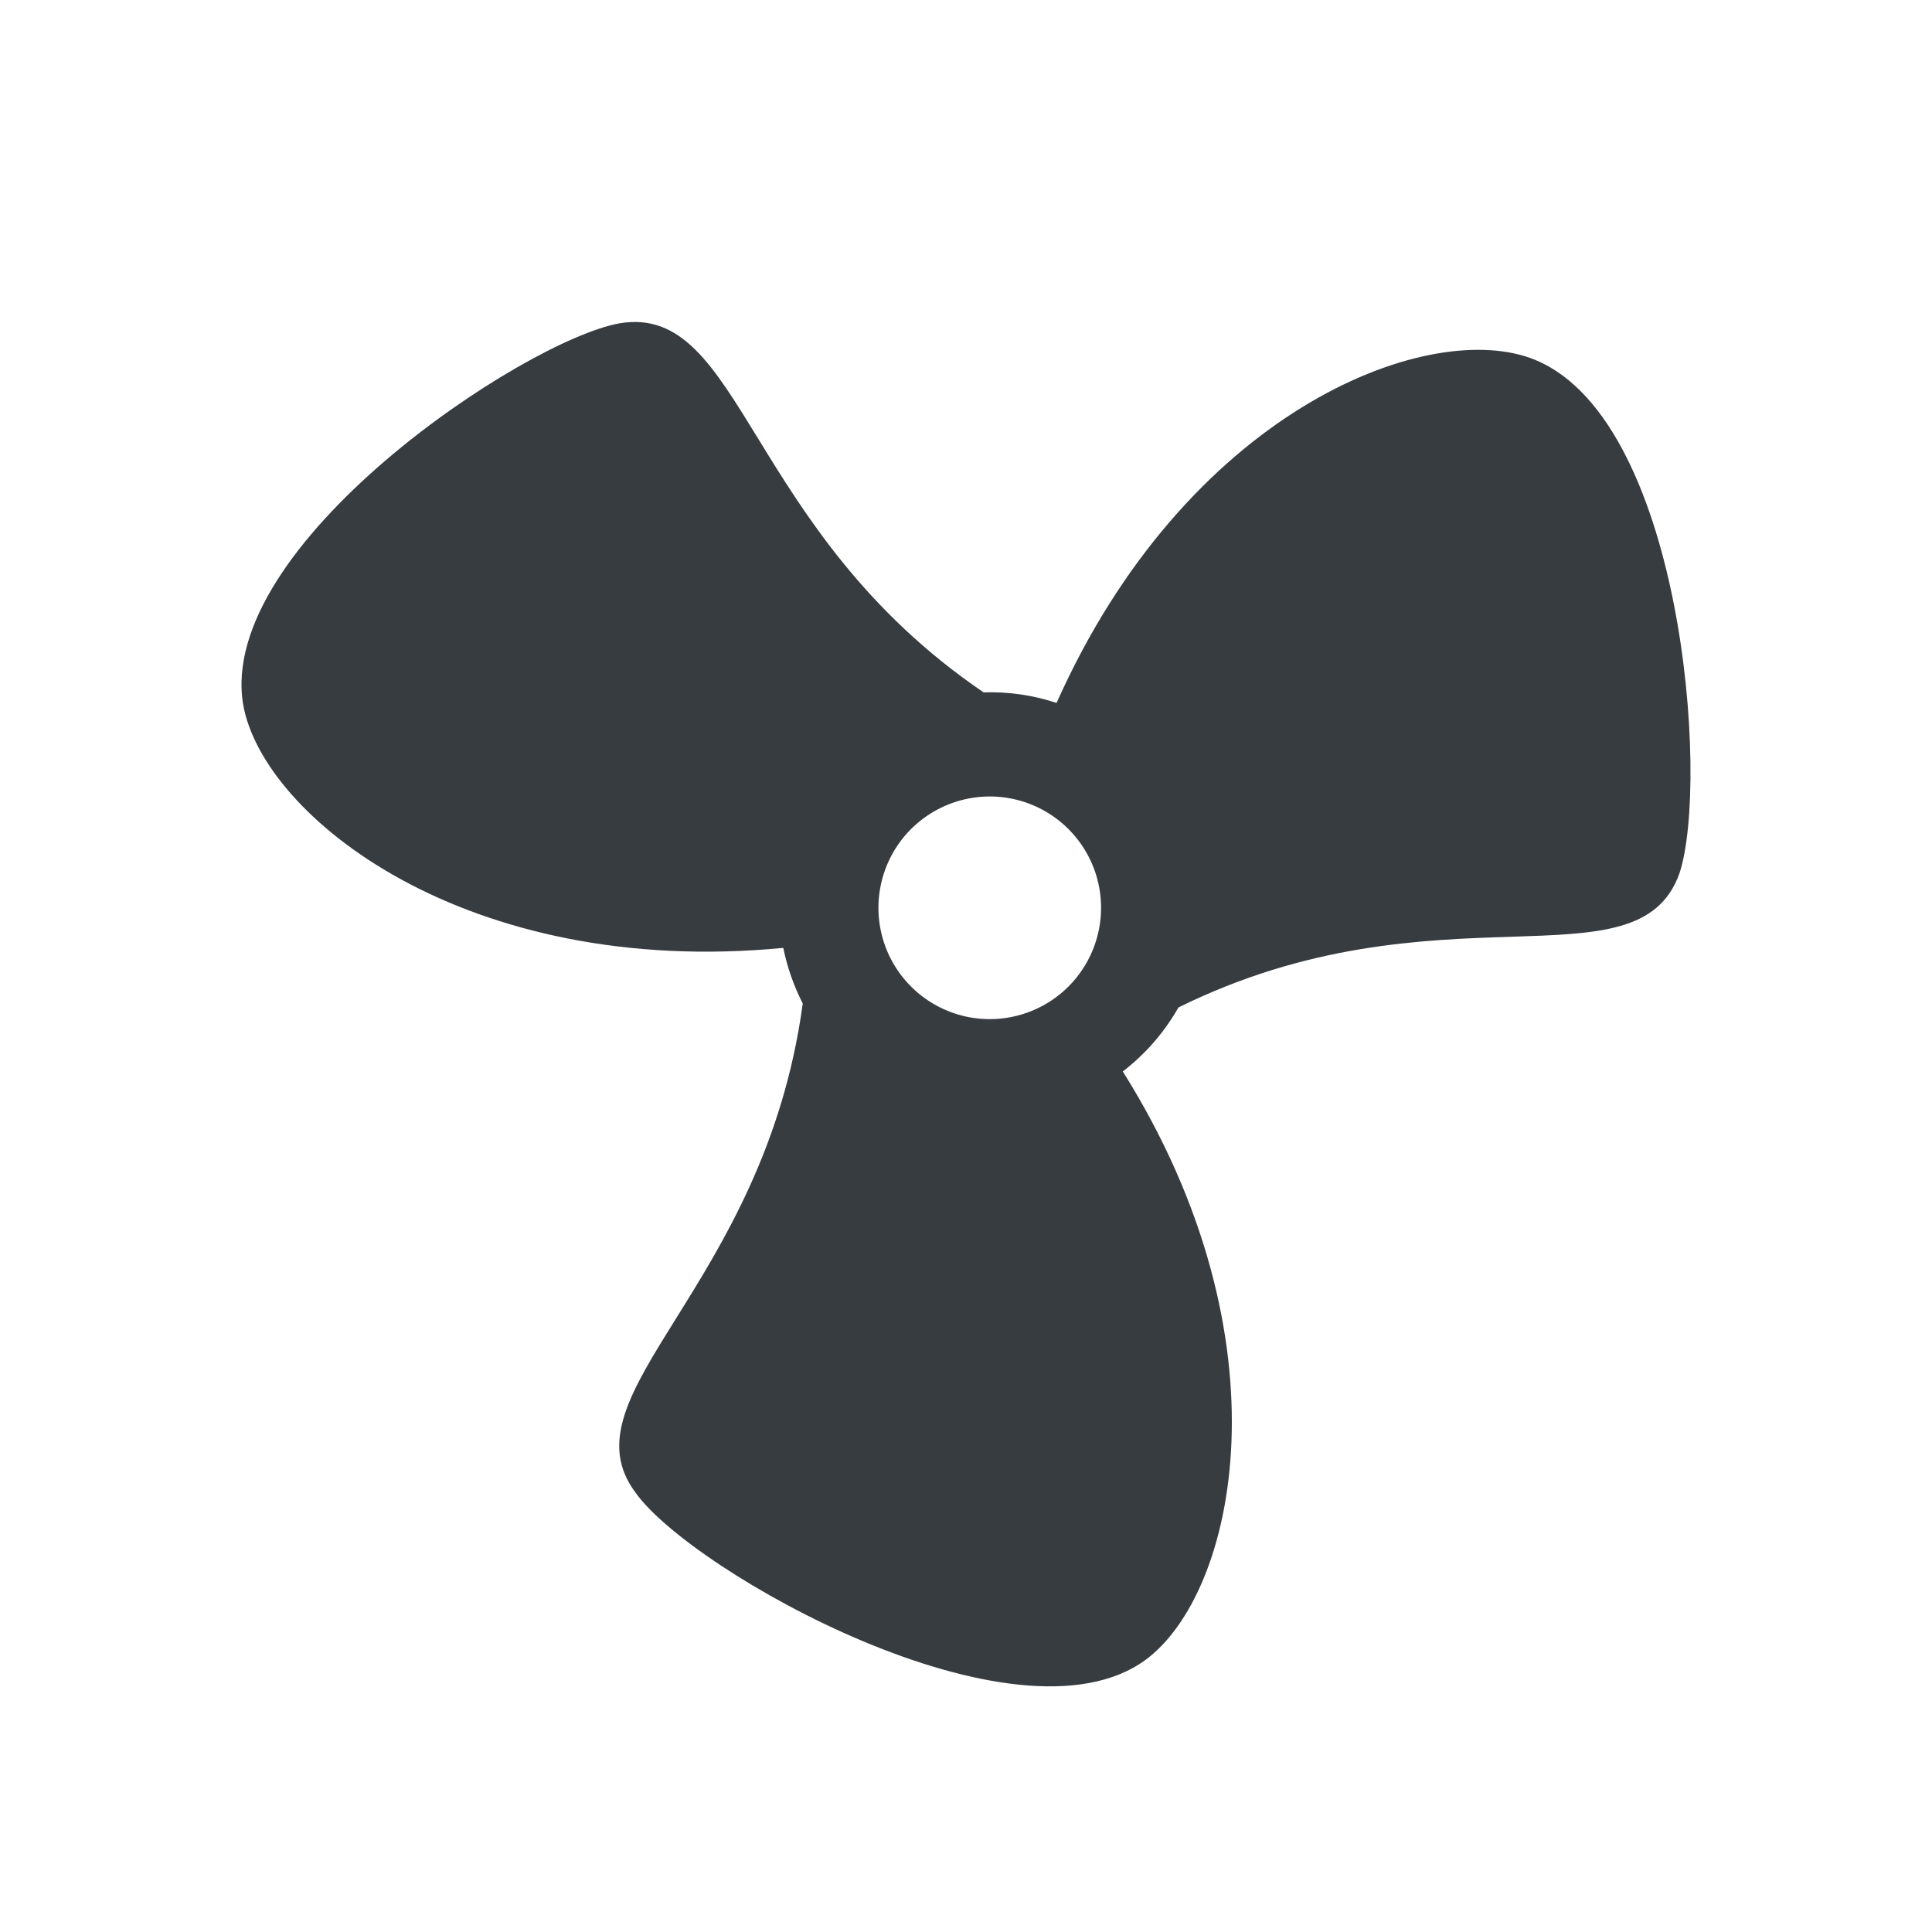 <svg viewBox="0 0 24 24" fill="none" xmlns="http://www.w3.org/2000/svg">
<path d="M19.003 4.445C17.675 3.975 14.729 5.136 13.125 8.732C12.833 8.635 12.526 8.591 12.219 8.601C9.259 6.589 9.232 3.76 7.697 4.016C6.5 4.231 2.676 6.782 3.022 8.76C3.271 10.143 5.788 12.155 9.73 11.775C9.779 12.015 9.861 12.248 9.972 12.466C9.494 16 6.964 17.307 7.897 18.545C8.589 19.52 12.627 21.795 14.231 20.619C15.358 19.789 16.043 16.65 13.948 13.31C14.229 13.094 14.464 12.823 14.639 12.515C17.848 10.931 20.344 12.314 20.863 10.848C21.243 9.7 20.897 5.116 19.003 4.445ZM12.295 12.66C12.021 12.66 11.754 12.579 11.527 12.427C11.299 12.275 11.122 12.059 11.017 11.806C10.913 11.553 10.885 11.275 10.939 11.007C10.992 10.739 11.124 10.492 11.317 10.299C11.511 10.106 11.757 9.974 12.025 9.921C12.293 9.867 12.572 9.895 12.824 9.999C13.077 10.104 13.293 10.281 13.445 10.509C13.597 10.736 13.678 11.004 13.678 11.277C13.678 11.644 13.532 11.996 13.273 12.255C13.014 12.514 12.662 12.66 12.295 12.66Z" fill="#373C41"/>
</svg>
